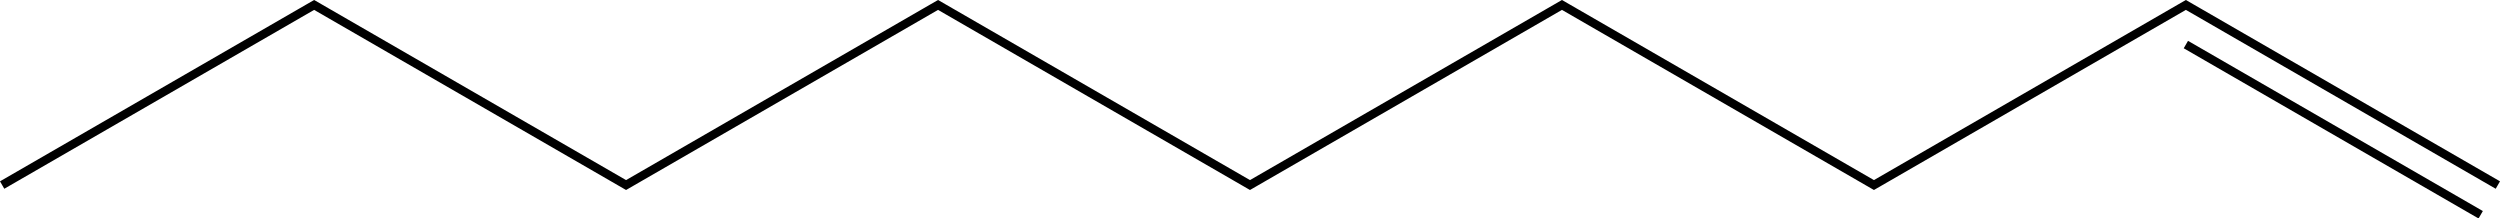 <?xml version="1.0" encoding="UTF-8"?><svg id="_イヤー_2" xmlns="http://www.w3.org/2000/svg" width="582.97" height="50.95" viewBox="0 0 582.97 50.95"><defs><style>.cls-1{fill:none;stroke:#000;stroke-miterlimit:10;stroke-width:2px;}</style></defs><g id="_イヤー_1-2"><g><polyline class="cls-1" points="582.47 43.15 509.72 1.15 436.98 43.15 364.23 1.15 291.48 43.15 218.74 1.15 145.99 43.15 73.25 1.15 .5 43.15"/><line class="cls-1" x1="578.47" y1="50.08" x2="509.72" y2="10.39"/></g></g></svg>